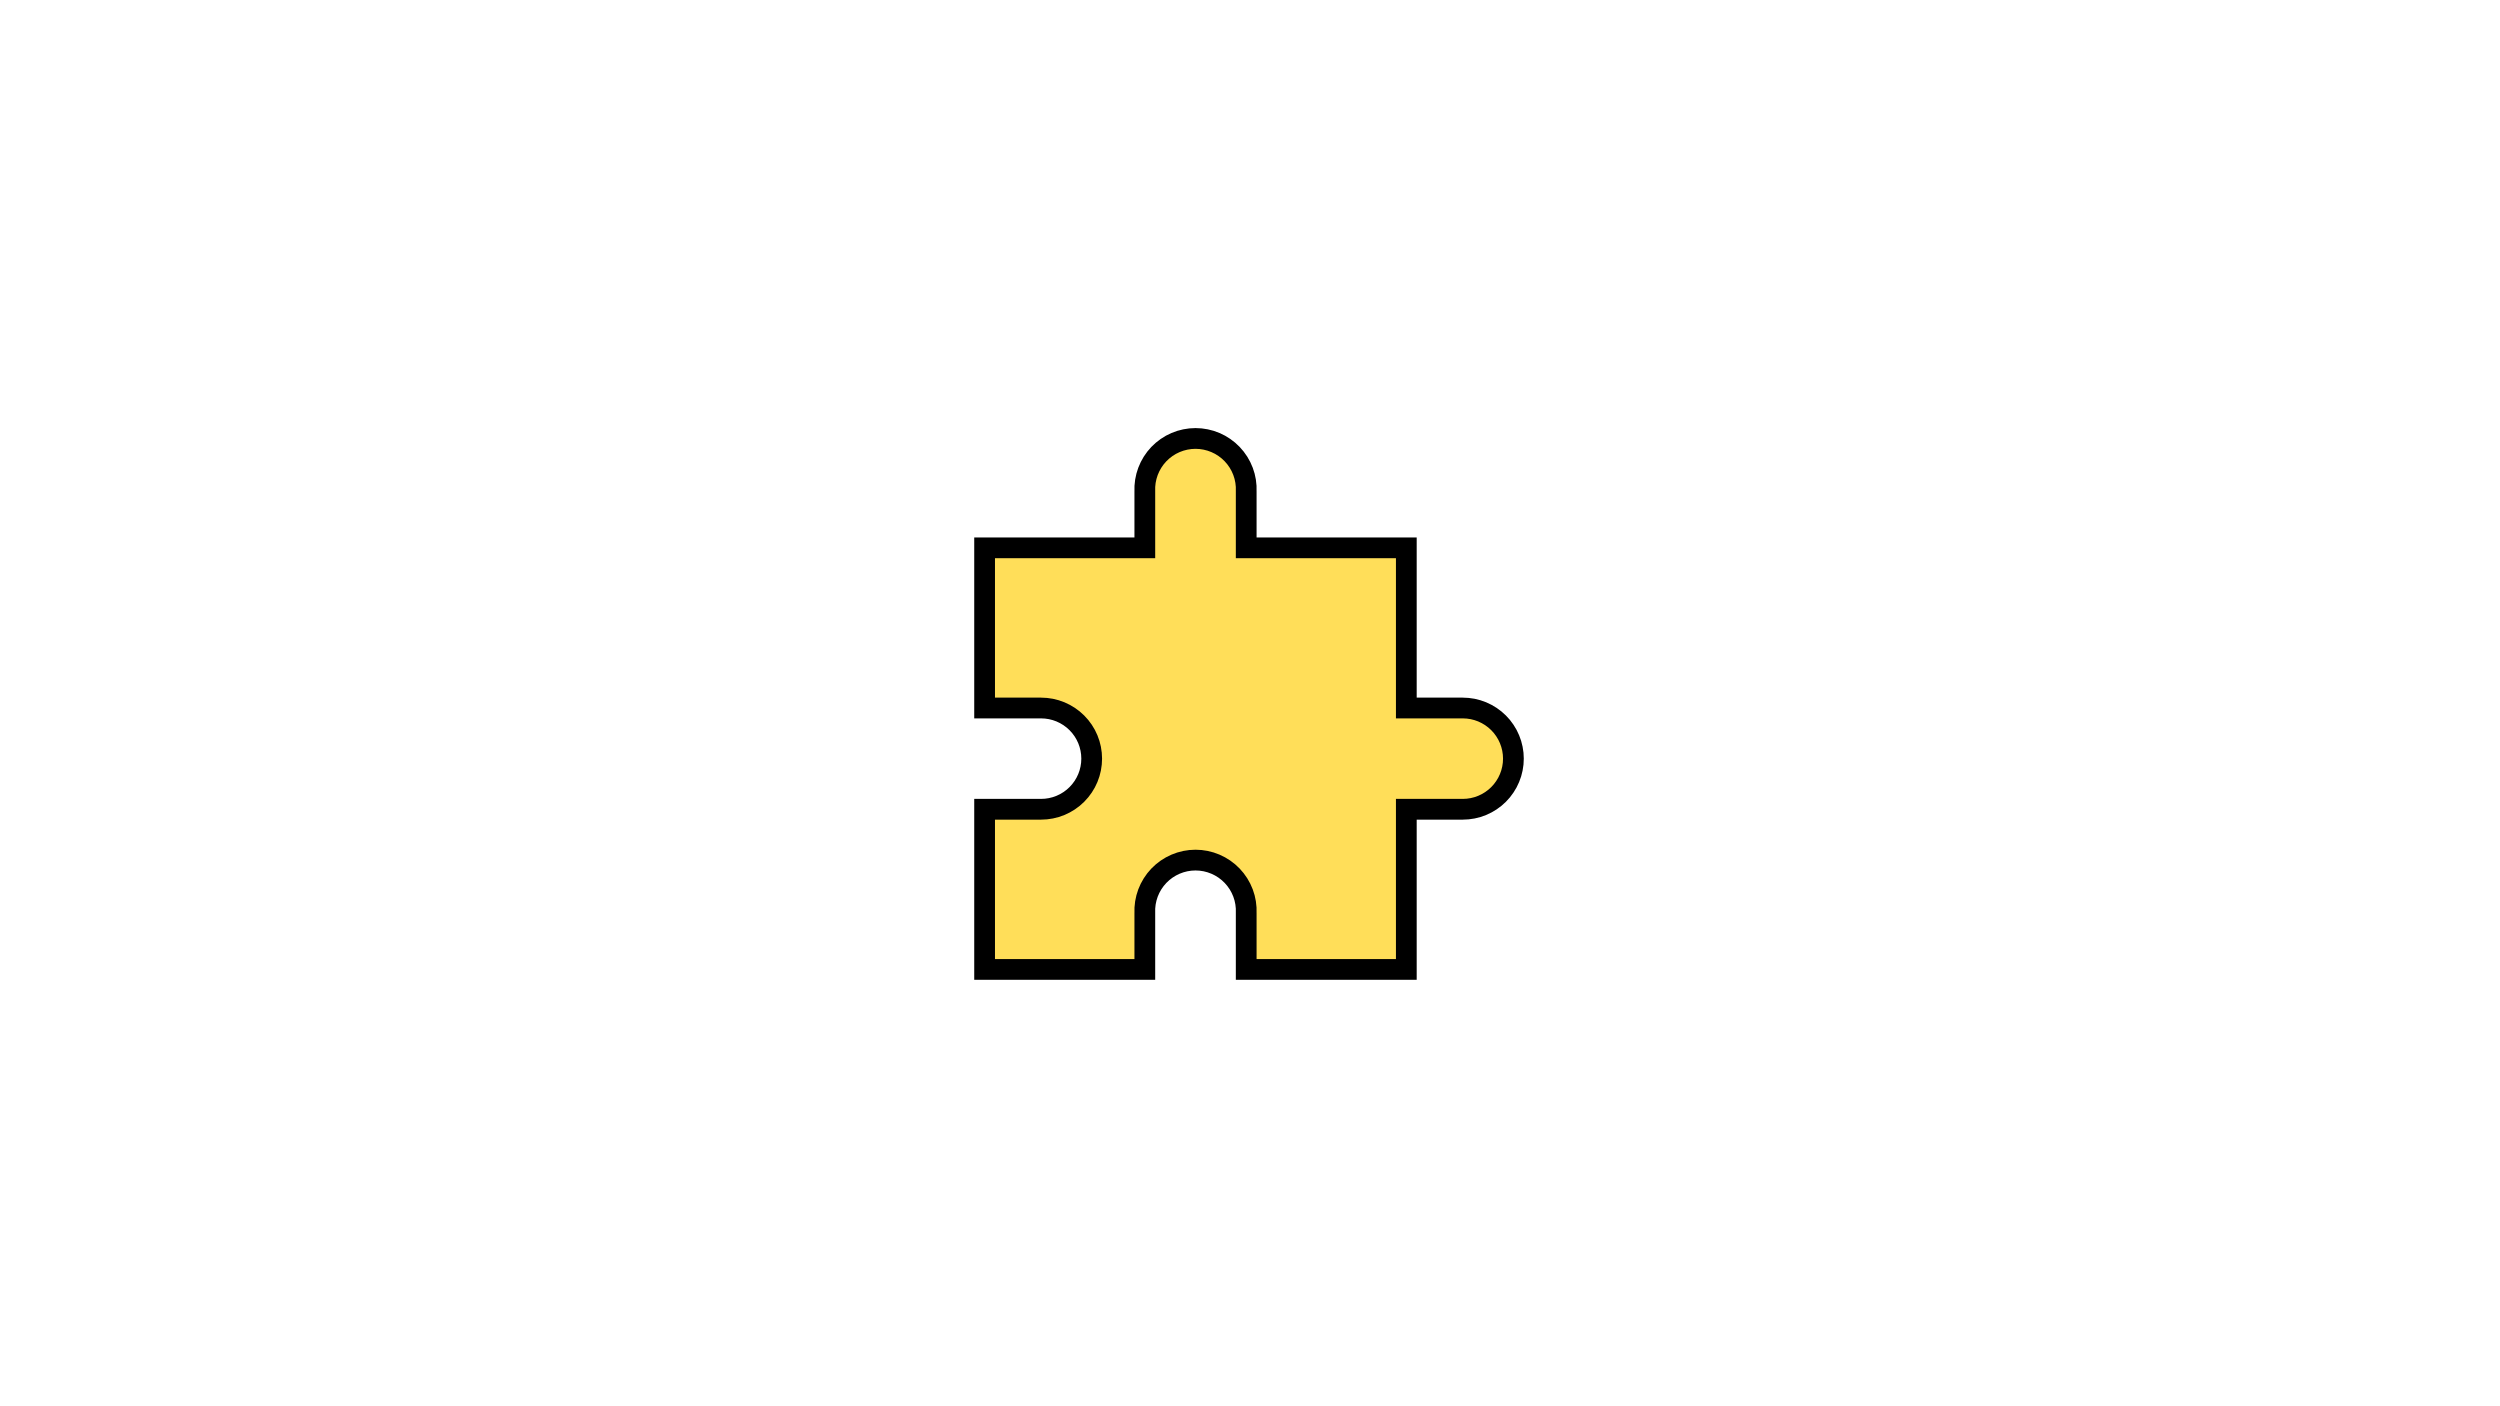 <svg xmlns="http://www.w3.org/2000/svg" xmlns:xlink="http://www.w3.org/1999/xlink" width="1920" zoomAndPan="magnify" viewBox="0 0 1440 810" height="1080" preserveAspectRatio="xMidYMid meet" version="1.0"><defs><clipPath id="c23c42bc70"><path d="M 561.039 243 L 879.039 243 L 879.039 567 L 561.039 567 Z M 561.039 243 " clip-rule="nonzero"/></clipPath></defs><path fill="#ffde59" d="M 842.574 407.809 L 810.059 407.809 L 810.059 315.539 L 717.824 315.539 L 717.824 283.09 C 717.871 282.109 717.863 281.125 717.809 280.141 C 717.754 279.16 717.652 278.18 717.496 277.207 C 717.344 276.234 717.141 275.273 716.891 274.32 C 716.641 273.367 716.34 272.43 715.996 271.508 C 715.648 270.586 715.258 269.684 714.82 268.805 C 714.383 267.922 713.902 267.062 713.379 266.23 C 712.855 265.395 712.289 264.59 711.684 263.812 C 711.078 263.035 710.438 262.293 709.758 261.578 C 709.074 260.867 708.359 260.191 707.613 259.551 C 706.863 258.914 706.086 258.312 705.273 257.754 C 704.465 257.191 703.629 256.672 702.77 256.195 C 701.906 255.719 701.023 255.289 700.117 254.902 C 699.211 254.516 698.289 254.172 697.348 253.879 C 696.406 253.586 695.457 253.34 694.492 253.145 C 693.527 252.945 692.555 252.797 691.574 252.699 C 690.594 252.598 689.609 252.547 688.625 252.547 C 687.641 252.547 686.66 252.598 685.68 252.699 C 684.699 252.797 683.727 252.945 682.762 253.145 C 681.797 253.34 680.844 253.586 679.902 253.879 C 678.965 254.172 678.043 254.516 677.137 254.902 C 676.23 255.289 675.348 255.719 674.484 256.195 C 673.621 256.672 672.785 257.191 671.977 257.754 C 671.168 258.312 670.387 258.914 669.641 259.551 C 668.891 260.191 668.176 260.867 667.496 261.578 C 666.816 262.293 666.172 263.035 665.566 263.812 C 664.961 264.59 664.398 265.395 663.875 266.23 C 663.348 267.062 662.867 267.922 662.434 268.805 C 661.996 269.684 661.602 270.586 661.258 271.508 C 660.91 272.43 660.613 273.367 660.363 274.32 C 660.109 275.273 659.91 276.234 659.754 277.207 C 659.602 278.18 659.496 279.16 659.441 280.141 C 659.387 281.125 659.383 282.109 659.426 283.09 L 659.426 315.539 L 567.133 315.539 L 567.133 407.809 L 599.652 407.809 C 600.605 407.809 601.559 407.855 602.512 407.949 C 603.461 408.043 604.406 408.184 605.344 408.367 C 606.281 408.555 607.207 408.789 608.121 409.062 C 609.035 409.34 609.934 409.664 610.816 410.027 C 611.695 410.395 612.559 410.801 613.402 411.254 C 614.246 411.703 615.062 412.191 615.859 412.723 C 616.652 413.254 617.418 413.824 618.156 414.43 C 618.895 415.035 619.602 415.676 620.277 416.352 C 620.953 417.027 621.594 417.73 622.199 418.469 C 622.805 419.207 623.375 419.977 623.906 420.77 C 624.438 421.562 624.926 422.383 625.379 423.223 C 625.828 424.066 626.234 424.93 626.602 425.812 C 626.969 426.695 627.289 427.59 627.566 428.504 C 627.844 429.418 628.074 430.344 628.262 431.281 C 628.449 432.219 628.586 433.164 628.68 434.113 C 628.773 435.062 628.82 436.016 628.82 436.973 C 628.82 437.926 628.773 438.879 628.68 439.828 C 628.586 440.781 628.449 441.723 628.262 442.66 C 628.074 443.598 627.844 444.523 627.566 445.438 C 627.289 446.352 626.969 447.25 626.602 448.133 C 626.234 449.012 625.828 449.875 625.379 450.719 C 624.926 451.559 624.438 452.379 623.906 453.172 C 623.375 453.969 622.805 454.734 622.199 455.473 C 621.594 456.211 620.953 456.918 620.277 457.594 C 619.602 458.266 618.895 458.906 618.156 459.516 C 617.418 460.121 616.652 460.688 615.859 461.219 C 615.062 461.75 614.246 462.238 613.402 462.691 C 612.559 463.141 611.695 463.547 610.816 463.914 C 609.934 464.277 609.035 464.602 608.121 464.879 C 607.207 465.156 606.281 465.387 605.344 465.574 C 604.406 465.758 603.461 465.898 602.512 465.992 C 601.559 466.086 600.605 466.133 599.652 466.133 L 567.133 466.133 L 567.133 558.402 L 659.426 558.402 L 659.426 525.953 C 659.383 524.969 659.387 523.984 659.441 523.004 C 659.496 522.02 659.602 521.043 659.754 520.07 C 659.91 519.098 660.109 518.133 660.363 517.18 C 660.613 516.23 660.91 515.293 661.258 514.371 C 661.602 513.449 661.996 512.547 662.434 511.664 C 662.867 510.781 663.348 509.922 663.875 509.09 C 664.398 508.254 664.961 507.449 665.566 506.672 C 666.172 505.898 666.816 505.152 667.496 504.441 C 668.176 503.73 668.891 503.055 669.641 502.414 C 670.387 501.773 671.168 501.172 671.977 500.613 C 672.785 500.051 673.621 499.531 674.484 499.059 C 675.348 498.582 676.23 498.148 677.137 497.762 C 678.043 497.375 678.965 497.035 679.902 496.742 C 680.844 496.445 681.797 496.199 682.762 496.004 C 683.727 495.805 684.699 495.656 685.68 495.559 C 686.66 495.457 687.641 495.41 688.625 495.41 C 689.609 495.41 690.594 495.457 691.574 495.559 C 692.555 495.656 693.527 495.805 694.492 496.004 C 695.457 496.199 696.406 496.445 697.348 496.742 C 698.289 497.035 699.211 497.375 700.117 497.762 C 701.023 498.148 701.906 498.582 702.77 499.059 C 703.629 499.531 704.465 500.051 705.273 500.613 C 706.086 501.172 706.863 501.773 707.613 502.414 C 708.359 503.055 709.074 503.73 709.758 504.441 C 710.438 505.152 711.078 505.898 711.684 506.672 C 712.289 507.449 712.855 508.254 713.379 509.09 C 713.902 509.922 714.383 510.781 714.82 511.664 C 715.258 512.547 715.648 513.449 715.996 514.371 C 716.34 515.293 716.641 516.23 716.891 517.18 C 717.141 518.133 717.344 519.098 717.496 520.07 C 717.652 521.043 717.754 522.02 717.809 523.004 C 717.863 523.984 717.871 524.969 717.824 525.953 L 717.824 558.402 L 810.059 558.402 L 810.059 466.133 L 842.574 466.133 C 843.531 466.133 844.484 466.086 845.434 465.992 C 846.387 465.898 847.328 465.758 848.266 465.574 C 849.203 465.387 850.129 465.156 851.043 464.879 C 851.957 464.602 852.855 464.277 853.738 463.914 C 854.621 463.547 855.484 463.141 856.324 462.691 C 857.168 462.238 857.988 461.75 858.781 461.219 C 859.574 460.688 860.34 460.121 861.082 459.516 C 861.82 458.906 862.527 458.266 863.203 457.594 C 863.875 456.918 864.52 456.211 865.125 455.473 C 865.73 454.734 866.297 453.969 866.828 453.172 C 867.359 452.379 867.852 451.559 868.301 450.719 C 868.75 449.875 869.16 449.012 869.523 448.133 C 869.891 447.25 870.211 446.352 870.488 445.438 C 870.766 444.523 871 443.598 871.184 442.66 C 871.371 441.723 871.512 440.781 871.605 439.828 C 871.699 438.879 871.746 437.926 871.746 436.973 C 871.746 436.016 871.699 435.062 871.605 434.113 C 871.512 433.164 871.371 432.219 871.184 431.281 C 871 430.344 870.766 429.418 870.488 428.504 C 870.211 427.59 869.891 426.695 869.523 425.812 C 869.16 424.93 868.75 424.066 868.301 423.223 C 867.852 422.383 867.359 421.562 866.828 420.77 C 866.297 419.977 865.73 419.207 865.125 418.469 C 864.52 417.73 863.875 417.027 863.203 416.352 C 862.527 415.676 861.82 415.035 861.082 414.43 C 860.34 413.824 859.574 413.254 858.781 412.723 C 857.988 412.191 857.168 411.703 856.324 411.254 C 855.484 410.801 854.621 410.395 853.738 410.027 C 852.855 409.664 851.957 409.34 851.043 409.062 C 850.129 408.789 849.203 408.555 848.266 408.367 C 847.328 408.184 846.387 408.043 845.434 407.949 C 844.484 407.855 843.531 407.809 842.574 407.809 Z M 842.574 407.809 " fill-opacity="1" fill-rule="nonzero"/><g clip-path="url(#c23c42bc70)"><path stroke-linecap="butt" transform="matrix(5.977, 0, 0, 5.976, 529.955, 217.058)" fill="none" stroke-linejoin="miter" d="M 52.3 31.92 L 46.86 31.92 L 46.86 16.48 L 31.43 16.48 L 31.43 11.05 C 31.438 10.886 31.436 10.721 31.427 10.556 C 31.418 10.392 31.401 10.228 31.375 10.065 C 31.349 9.903 31.315 9.742 31.274 9.582 C 31.232 9.423 31.181 9.266 31.124 9.112 C 31.066 8.957 31 8.806 30.927 8.659 C 30.854 8.512 30.774 8.368 30.686 8.228 C 30.598 8.089 30.504 7.954 30.402 7.824 C 30.301 7.694 30.194 7.57 30.08 7.45 C 29.966 7.331 29.846 7.218 29.721 7.111 C 29.596 7.004 29.466 6.903 29.33 6.81 C 29.195 6.716 29.055 6.629 28.911 6.549 C 28.767 6.469 28.619 6.398 28.467 6.333 C 28.316 6.268 28.162 6.211 28.004 6.162 C 27.847 6.113 27.688 6.071 27.526 6.039 C 27.365 6.005 27.202 5.981 27.038 5.964 C 26.874 5.947 26.71 5.939 26.545 5.939 C 26.38 5.939 26.216 5.947 26.052 5.964 C 25.888 5.981 25.725 6.005 25.564 6.039 C 25.403 6.071 25.243 6.113 25.086 6.162 C 24.929 6.211 24.775 6.268 24.623 6.333 C 24.471 6.398 24.324 6.469 24.179 6.549 C 24.035 6.629 23.895 6.716 23.76 6.81 C 23.624 6.903 23.494 7.004 23.369 7.111 C 23.243 7.218 23.124 7.331 23.01 7.45 C 22.896 7.57 22.789 7.694 22.687 7.824 C 22.586 7.954 22.492 8.089 22.404 8.228 C 22.316 8.368 22.236 8.512 22.163 8.659 C 22.09 8.806 22.024 8.957 21.966 9.112 C 21.908 9.266 21.859 9.423 21.817 9.582 C 21.774 9.742 21.741 9.903 21.715 10.065 C 21.689 10.228 21.672 10.392 21.663 10.556 C 21.653 10.721 21.653 10.886 21.66 11.05 L 21.66 16.48 L 6.22 16.48 L 6.22 31.92 L 11.66 31.92 C 11.82 31.92 11.979 31.928 12.138 31.944 C 12.297 31.959 12.455 31.983 12.612 32.013 C 12.769 32.045 12.924 32.084 13.077 32.13 C 13.23 32.176 13.38 32.23 13.528 32.291 C 13.675 32.353 13.819 32.421 13.96 32.497 C 14.102 32.572 14.238 32.653 14.371 32.742 C 14.504 32.831 14.632 32.927 14.756 33.028 C 14.879 33.129 14.998 33.236 15.111 33.35 C 15.224 33.463 15.331 33.58 15.432 33.704 C 15.533 33.827 15.629 33.956 15.718 34.089 C 15.807 34.222 15.888 34.359 15.964 34.499 C 16.039 34.641 16.107 34.785 16.169 34.933 C 16.23 35.08 16.284 35.23 16.33 35.383 C 16.376 35.536 16.415 35.691 16.446 35.848 C 16.478 36.005 16.501 36.163 16.516 36.322 C 16.532 36.481 16.54 36.64 16.54 36.8 C 16.54 36.96 16.532 37.119 16.516 37.278 C 16.501 37.438 16.478 37.595 16.446 37.752 C 16.415 37.909 16.376 38.064 16.33 38.217 C 16.284 38.37 16.23 38.52 16.169 38.668 C 16.107 38.815 16.039 38.959 15.964 39.101 C 15.888 39.241 15.807 39.378 15.718 39.511 C 15.629 39.644 15.533 39.772 15.432 39.896 C 15.331 40.02 15.224 40.138 15.111 40.251 C 14.998 40.363 14.879 40.471 14.756 40.573 C 14.632 40.674 14.504 40.769 14.371 40.858 C 14.238 40.946 14.102 41.028 13.96 41.104 C 13.819 41.179 13.675 41.247 13.528 41.309 C 13.38 41.369 13.23 41.424 13.077 41.47 C 12.924 41.516 12.769 41.555 12.612 41.586 C 12.455 41.617 12.297 41.641 12.138 41.656 C 11.979 41.672 11.82 41.68 11.66 41.68 L 6.22 41.68 L 6.22 57.12 L 21.66 57.12 L 21.66 51.69 C 21.653 51.525 21.653 51.361 21.663 51.197 C 21.672 51.032 21.689 50.868 21.715 50.706 C 21.741 50.543 21.774 50.382 21.817 50.222 C 21.859 50.063 21.908 49.906 21.966 49.752 C 22.024 49.598 22.09 49.447 22.163 49.299 C 22.236 49.151 22.316 49.007 22.404 48.868 C 22.492 48.728 22.586 48.594 22.687 48.464 C 22.789 48.334 22.896 48.209 23.01 48.09 C 23.124 47.971 23.243 47.858 23.369 47.751 C 23.494 47.644 23.624 47.543 23.76 47.45 C 23.895 47.356 24.035 47.269 24.179 47.19 C 24.324 47.11 24.471 47.037 24.623 46.973 C 24.775 46.908 24.929 46.851 25.086 46.802 C 25.243 46.752 25.403 46.711 25.564 46.678 C 25.725 46.645 25.888 46.62 26.052 46.604 C 26.216 46.587 26.38 46.579 26.545 46.579 C 26.71 46.579 26.874 46.587 27.038 46.604 C 27.202 46.62 27.365 46.645 27.526 46.678 C 27.688 46.711 27.847 46.752 28.004 46.802 C 28.162 46.851 28.316 46.908 28.467 46.973 C 28.619 47.037 28.767 47.11 28.911 47.19 C 29.055 47.269 29.195 47.356 29.33 47.45 C 29.466 47.543 29.596 47.644 29.721 47.751 C 29.846 47.858 29.966 47.971 30.08 48.09 C 30.194 48.209 30.301 48.334 30.402 48.464 C 30.504 48.594 30.598 48.728 30.686 48.868 C 30.774 49.007 30.854 49.151 30.927 49.299 C 31 49.447 31.066 49.598 31.124 49.752 C 31.181 49.906 31.232 50.063 31.274 50.222 C 31.315 50.382 31.349 50.543 31.375 50.706 C 31.401 50.868 31.418 51.032 31.427 51.197 C 31.436 51.361 31.438 51.525 31.43 51.69 L 31.43 57.12 L 46.86 57.12 L 46.86 41.68 L 52.3 41.68 C 52.46 41.68 52.619 41.672 52.778 41.656 C 52.938 41.641 53.095 41.617 53.252 41.586 C 53.409 41.555 53.564 41.516 53.717 41.47 C 53.87 41.424 54.02 41.369 54.168 41.309 C 54.315 41.247 54.46 41.179 54.6 41.104 C 54.741 41.028 54.879 40.946 55.011 40.858 C 55.144 40.769 55.272 40.674 55.396 40.573 C 55.52 40.471 55.638 40.363 55.751 40.251 C 55.863 40.138 55.971 40.02 56.073 39.896 C 56.174 39.772 56.269 39.644 56.357 39.511 C 56.446 39.378 56.529 39.241 56.604 39.101 C 56.679 38.959 56.748 38.815 56.808 38.668 C 56.87 38.52 56.923 38.37 56.97 38.217 C 57.016 38.064 57.055 37.909 57.086 37.752 C 57.117 37.595 57.141 37.438 57.157 37.278 C 57.172 37.119 57.18 36.96 57.18 36.8 C 57.18 36.64 57.172 36.481 57.157 36.322 C 57.141 36.163 57.117 36.005 57.086 35.848 C 57.055 35.691 57.016 35.536 56.97 35.383 C 56.923 35.23 56.87 35.08 56.808 34.933 C 56.748 34.785 56.679 34.641 56.604 34.499 C 56.529 34.359 56.446 34.222 56.357 34.089 C 56.269 33.956 56.174 33.827 56.073 33.704 C 55.971 33.58 55.863 33.463 55.751 33.35 C 55.638 33.236 55.52 33.129 55.396 33.028 C 55.272 32.927 55.144 32.831 55.011 32.742 C 54.879 32.653 54.741 32.572 54.6 32.497 C 54.46 32.421 54.315 32.353 54.168 32.291 C 54.02 32.23 53.87 32.176 53.717 32.13 C 53.564 32.084 53.409 32.045 53.252 32.013 C 53.095 31.983 52.938 31.959 52.778 31.944 C 52.619 31.928 52.46 31.92 52.3 31.92 Z M 52.3 31.92 " stroke="#000000" stroke-width="2" stroke-opacity="1" stroke-miterlimit="10"/></g></svg>